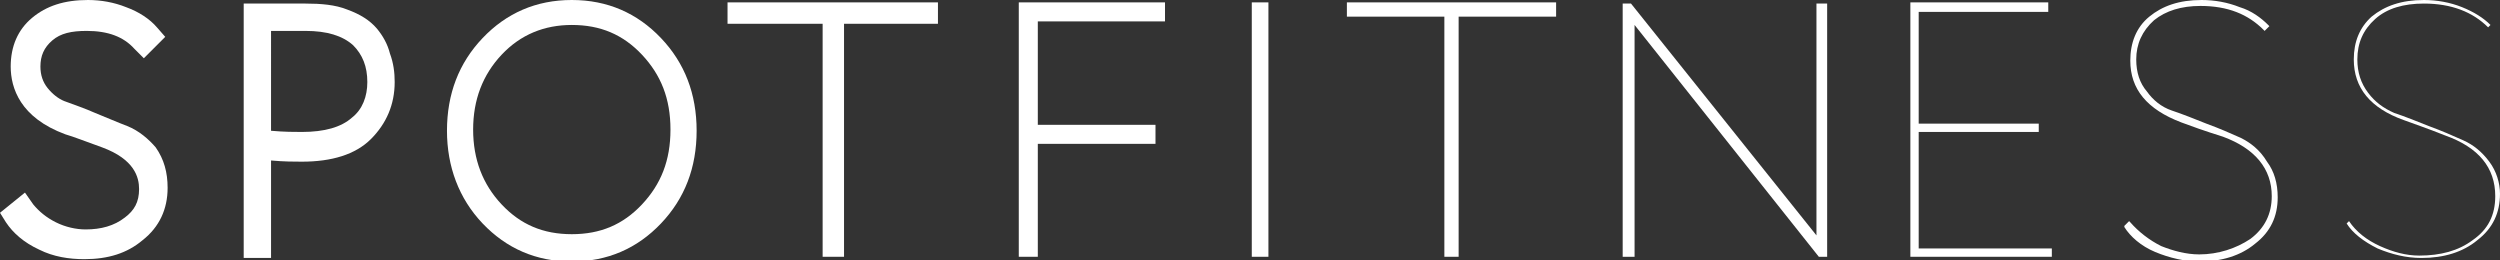 <?xml version="1.0" encoding="UTF-8"?> <!-- Generator: Adobe Illustrator 18.0.0, SVG Export Plug-In . SVG Version: 6.00 Build 0) --> <svg xmlns="http://www.w3.org/2000/svg" xmlns:xlink="http://www.w3.org/1999/xlink" id="Слой_1" x="0px" y="0px" viewBox="0 0 210.3 21.9" xml:space="preserve"><rect x="0" y="0" width="210.3" height="21.9" fill="#333333" stroke="none"/> <g> <path fill="#FFFFFF" d="M10.7,10.6C9.9,10.3,9,9.9,8,9.5c-0.9-0.4-1.8-0.7-2.6-1C4.9,8.3,4.4,7.9,4,7.4C3.6,6.9,3.4,6.3,3.4,5.6 c0-0.9,0.3-1.6,1-2.2C5.1,2.8,6,2.6,7.3,2.6c1.8,0,3.1,0.5,4,1.5l0.8,0.8l1.8-1.8l-0.7-0.8c-0.6-0.7-1.5-1.3-2.6-1.7 C9.6,0.2,8.5,0,7.4,0C5.4,0,3.9,0.5,2.7,1.5c-1.2,1-1.8,2.4-1.8,4.1c0,1.8,0.8,4.3,4.6,5.7c0.7,0.2,1.7,0.6,3.1,1.1 c2.7,1,3.1,2.5,3.1,3.5c0,1.1-0.4,1.8-1.2,2.4c-0.9,0.7-2,1-3.3,1c-0.8,0-1.7-0.2-2.5-0.6c-0.8-0.4-1.4-0.9-1.9-1.5l-0.7-1L0,17.9 l0.5,0.8c0.6,0.9,1.5,1.7,2.8,2.3c1.2,0.6,2.5,0.8,3.8,0.8c2,0,3.6-0.5,4.9-1.6c1.4-1.1,2.1-2.6,2.1-4.4c0-1.3-0.3-2.4-1-3.4 C12.5,11.7,11.7,11,10.7,10.6z"></path> <path fill="#FFFFFF" d="M31.7,2.4c-0.6-0.7-1.4-1.2-2.5-1.6c-1-0.4-2.2-0.5-3.5-0.5c-0.7,0-1.3,0-2.1,0c-0.7,0-1.4,0-2.1,0h-1v21.4 h2.3v-8.2c1.1,0.1,2,0.1,2.6,0.1c2.5,0,4.5-0.6,5.8-1.9c1.3-1.3,2-2.9,2-4.8c0-0.8-0.1-1.6-0.4-2.4C32.6,3.7,32.2,3,31.7,2.4z M29.6,9.9c-0.9,0.8-2.3,1.2-4.2,1.2c-0.6,0-1.5,0-2.6-0.1V2.6c1.2,0,2.1,0,2.9,0c1.8,0,3.1,0.4,4,1.2c0.8,0.8,1.2,1.8,1.2,3.1 C30.9,8.1,30.5,9.2,29.6,9.9z"></path> <path fill="#FFFFFF" d="M48.1,0c-3,0-5.5,1.1-7.5,3.2c-2,2.1-3,4.7-3,7.8c0,3,1,5.7,3,7.8c2,2.1,4.5,3.2,7.5,3.2 c3,0,5.5-1.1,7.5-3.2c2-2.1,3-4.7,3-7.8s-1-5.7-3-7.8C53.6,1.1,51.1,0,48.1,0z M54,17.2c-1.6,1.7-3.5,2.5-5.9,2.5 c-2.4,0-4.3-0.8-5.9-2.5c-1.6-1.7-2.4-3.8-2.4-6.3s0.8-4.6,2.4-6.3c1.6-1.7,3.6-2.5,5.9-2.5c2.4,0,4.3,0.8,5.9,2.5 c1.6,1.7,2.4,3.7,2.4,6.3C56.4,13.5,55.6,15.5,54,17.2z"></path> <polygon fill="#FFFFFF" points="61.2,2 69.2,2 69.2,21.6 71,21.6 71,2 78.9,2 78.9,0.2 61.2,0.2 "></polygon> <polygon fill="#FFFFFF" points="85.7,21.6 87.3,21.6 87.3,12.1 97.2,12.1 97.2,10.5 87.3,10.5 87.3,1.8 98,1.8 98,0.2 85.7,0.2 "></polygon> <rect x="105.3" y="0.2" fill="#FFFFFF" width="1.4" height="21.4"></rect> <polygon fill="#FFFFFF" points="113.3,1.4 121.5,1.4 121.5,21.6 122.7,21.6 122.7,1.4 130.9,1.4 130.9,0.2 113.3,0.2 "></polygon> <polygon fill="#FFFFFF" points="152.8,19.8 137.2,0.3 136.5,0.3 136.5,21.6 137.5,21.6 137.5,2.1 153,21.6 153.7,21.6 153.7,0.3 152.8,0.3 "></polygon> <polygon fill="#FFFFFF" points="161.4,11.1 171.5,11.1 171.5,10.4 161.4,10.4 161.4,1 172.3,1 172.3,0.2 160.7,0.2 160.7,21.6 172.6,21.6 172.6,20.9 161.4,20.9 "></polygon> <path fill="#FFFFFF" d="M188.5,11.6c-0.9-0.4-1.8-0.8-2.9-1.2c-1-0.4-2-0.8-2.9-1.1c-0.9-0.3-1.6-0.9-2.1-1.6 C180,7,179.7,6.1,179.7,5c0-1.3,0.5-2.4,1.5-3.3c1-0.8,2.3-1.2,3.9-1.2c2.3,0,4,0.7,5.3,2l0.1,0.1l0.4-0.4l-0.1-0.1 c-0.6-0.6-1.4-1.2-2.4-1.5c-1-0.4-2.1-0.6-3.2-0.6c-1.9,0-3.3,0.5-4.4,1.4c-1.1,0.9-1.6,2.2-1.6,3.7c0,2.4,1.4,4.1,4.3,5.2 c0.8,0.3,1.9,0.7,3.5,1.2c2.7,1,4.1,2.7,4.1,5c0,1.5-0.6,2.7-1.8,3.6c-1.2,0.8-2.7,1.3-4.3,1.3c-1.1,0-2.2-0.3-3.2-0.7 c-1-0.5-1.9-1.2-2.6-2l-0.1-0.1l-0.4,0.4l0,0.1c0.5,0.8,1.4,1.6,2.6,2.1c1.2,0.5,2.5,0.8,3.7,0.8c1.9,0,3.5-0.5,4.7-1.5 c1.3-1,1.9-2.3,1.9-3.9c0-1.2-0.3-2.2-0.9-3C190.1,12.6,189.3,12,188.5,11.6z"></path> <path fill="#FFFFFF" d="M209.4,13.6c-0.6-0.8-1.3-1.4-2.2-1.8c-0.9-0.4-1.8-0.8-2.9-1.2c-1-0.4-2-0.8-2.9-1.1 c-0.9-0.4-1.6-0.9-2.2-1.7c-0.6-0.8-0.9-1.7-0.9-2.8c0-1.4,0.5-2.5,1.5-3.4c1-0.9,2.4-1.3,4.1-1.3c2.3,0,4.1,0.7,5.4,2l0.2-0.2 c-0.6-0.6-1.4-1.1-2.4-1.5c-1-0.4-2.1-0.6-3.2-0.6c-1.9,0-3.3,0.5-4.4,1.4C198.5,2.3,198,3.5,198,5c0,2.4,1.4,4.1,4.2,5.1 c0.8,0.3,2,0.7,3.5,1.3c2.8,1,4.2,2.7,4.2,5.1c0,1.6-0.6,2.8-1.9,3.7c-1.2,0.9-2.7,1.3-4.5,1.3c-1.1,0-2.2-0.3-3.3-0.8 c-1.1-0.5-2-1.2-2.6-2.1l-0.2,0.2c0.5,0.8,1.4,1.5,2.6,2.1c1.2,0.5,2.4,0.8,3.7,0.8c1.9,0,3.5-0.5,4.7-1.5c1.3-1,1.9-2.3,1.9-3.9 C210.3,15.4,210,14.4,209.4,13.6z"></path> </g> </svg> 